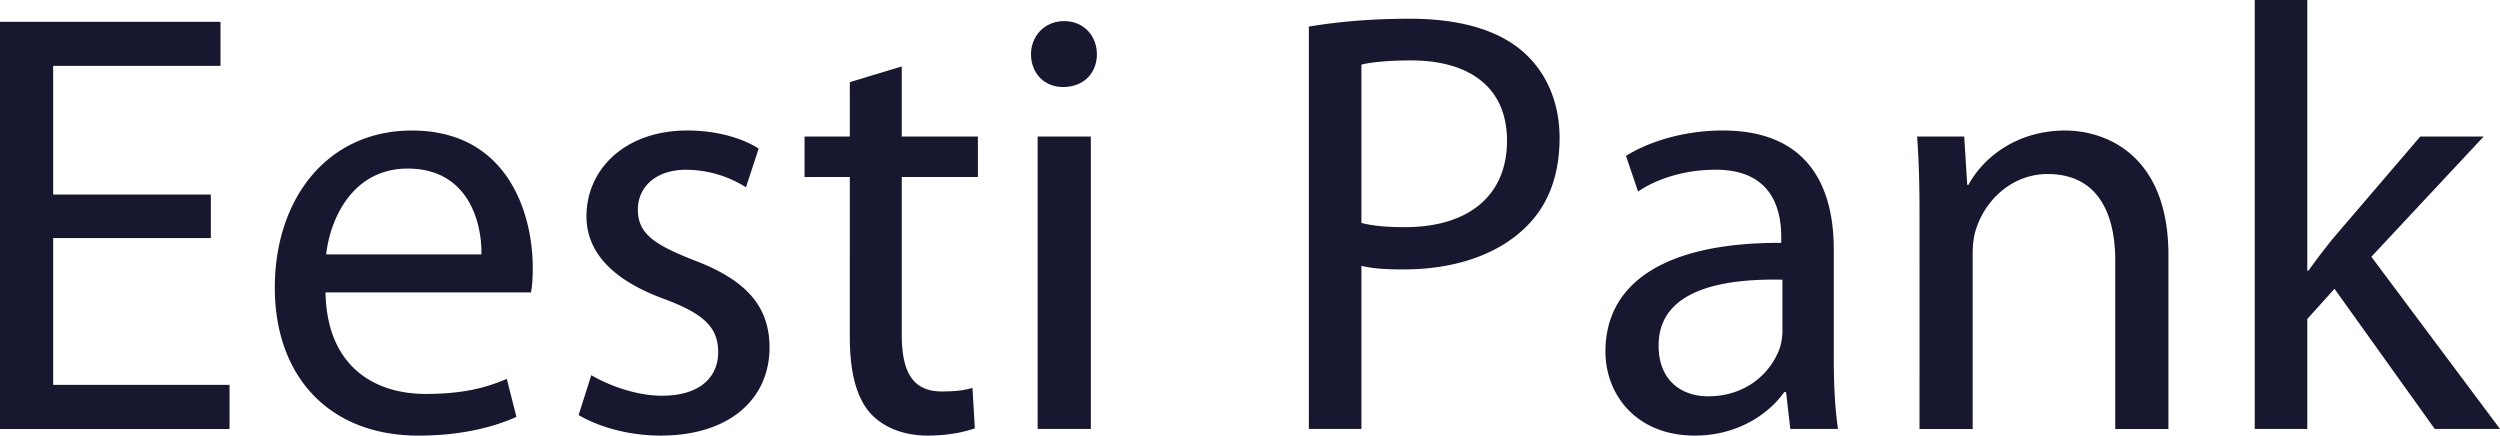 <svg xmlns="http://www.w3.org/2000/svg" fill="none" viewBox="0 0 132 23"><path fill="#17172F" fill-rule="evenodd" d="M11.132 12.57H2.807v7.751h9.313v2.329H0V1.15h11.642v2.329H2.807v6.794h8.325v2.296Zm14.286.86c.032-1.753-.733-4.529-3.891-4.529-2.87 0-4.083 2.584-4.306 4.53h8.197Zm-8.23 2.01c.065 3.796 2.457 5.36 5.296 5.36 2.01 0 3.254-.352 4.274-.798l.51 2.009c-.988.447-2.71.99-5.166.99-4.753 0-7.592-3.158-7.592-7.816 0-4.658 2.743-8.293 7.24-8.293 5.072 0 6.38 4.4 6.38 7.24 0 .575-.032.99-.096 1.308H17.189Zm14.033 4.37c.862.51 2.329 1.084 3.732 1.084 2.01 0 2.967-.989 2.967-2.297 0-1.34-.797-2.041-2.839-2.807-2.806-1.021-4.115-2.52-4.115-4.37 0-2.488 2.04-4.53 5.327-4.53 1.562 0 2.935.415 3.764.957l-.67 2.041a5.99 5.99 0 0 0-3.159-.925c-1.657 0-2.55.957-2.55 2.106 0 1.276.893 1.85 2.902 2.648 2.648.988 4.051 2.327 4.051 4.625 0 2.743-2.137 4.657-5.742 4.657-1.69 0-3.253-.447-4.338-1.085l.67-2.105ZM47.613 3.509v3.7h4.02v2.136h-4.02v8.327c0 1.914.543 2.997 2.105 2.997.767 0 1.213-.063 1.628-.19l.127 2.136c-.542.193-1.403.384-2.488.384-1.307 0-2.36-.447-3.03-1.18-.765-.861-1.085-2.233-1.085-4.052V9.345h-2.39V7.208h2.39v-2.87l2.743-.83Zm7.175 19.139h2.808V7.208h-2.808v15.44Zm3.127-19.777c0 .957-.67 1.723-1.787 1.723-1.02 0-1.69-.766-1.69-1.723 0-.957.701-1.755 1.753-1.755 1.021 0 1.724.766 1.724 1.755Zm13.968 8.9c.606.159 1.371.223 2.297.223 3.35 0 5.39-1.659 5.39-4.561 0-2.871-2.04-4.243-5.071-4.243-1.212 0-2.137.097-2.616.223v8.358ZM69.108 1.404c1.34-.225 3.094-.415 5.327-.415 2.743 0 4.753.638 6.028 1.786 1.149 1.02 1.883 2.584 1.883 4.498 0 1.946-.576 3.477-1.66 4.593-1.498 1.563-3.86 2.36-6.57 2.36-.83 0-1.594-.031-2.233-.19v8.612h-2.775V1.404Zm25.004 13.364c-3.062-.064-6.538.479-6.538 3.478 0 1.849 1.212 2.679 2.616 2.679 2.04 0 3.348-1.276 3.794-2.583.096-.32.128-.639.128-.895v-2.679Zm2.712 4.18c0 1.34.063 2.647.223 3.7h-2.52l-.223-1.946h-.096c-.861 1.211-2.52 2.297-4.72 2.297-3.127 0-4.721-2.2-4.721-4.434 0-3.732 3.317-5.773 9.282-5.741v-.32c0-1.245-.35-3.572-3.509-3.541-1.468 0-2.966.414-4.051 1.15l-.637-1.883c1.275-.797 3.158-1.34 5.103-1.34 4.72 0 5.868 3.223 5.868 6.284v5.774Zm4.527-7.558c0-1.628-.033-2.904-.128-4.18h2.488l.159 2.552h.065c.766-1.436 2.551-2.87 5.103-2.87 2.137 0 5.455 1.276 5.455 6.57v9.188h-2.808v-8.9c0-2.489-.925-4.561-3.572-4.561-1.818 0-3.253 1.307-3.764 2.87-.128.35-.191.83-.191 1.308v9.283h-2.807V11.39Zm20.474 2.9h.064c.383-.542.893-1.211 1.339-1.754l4.562-5.327h3.348l-5.931 6.348L132 22.648h-3.445l-5.294-7.4-1.436 1.595v5.805h-2.775V0h2.775v14.29Z" clip-rule="evenodd"></path></svg>